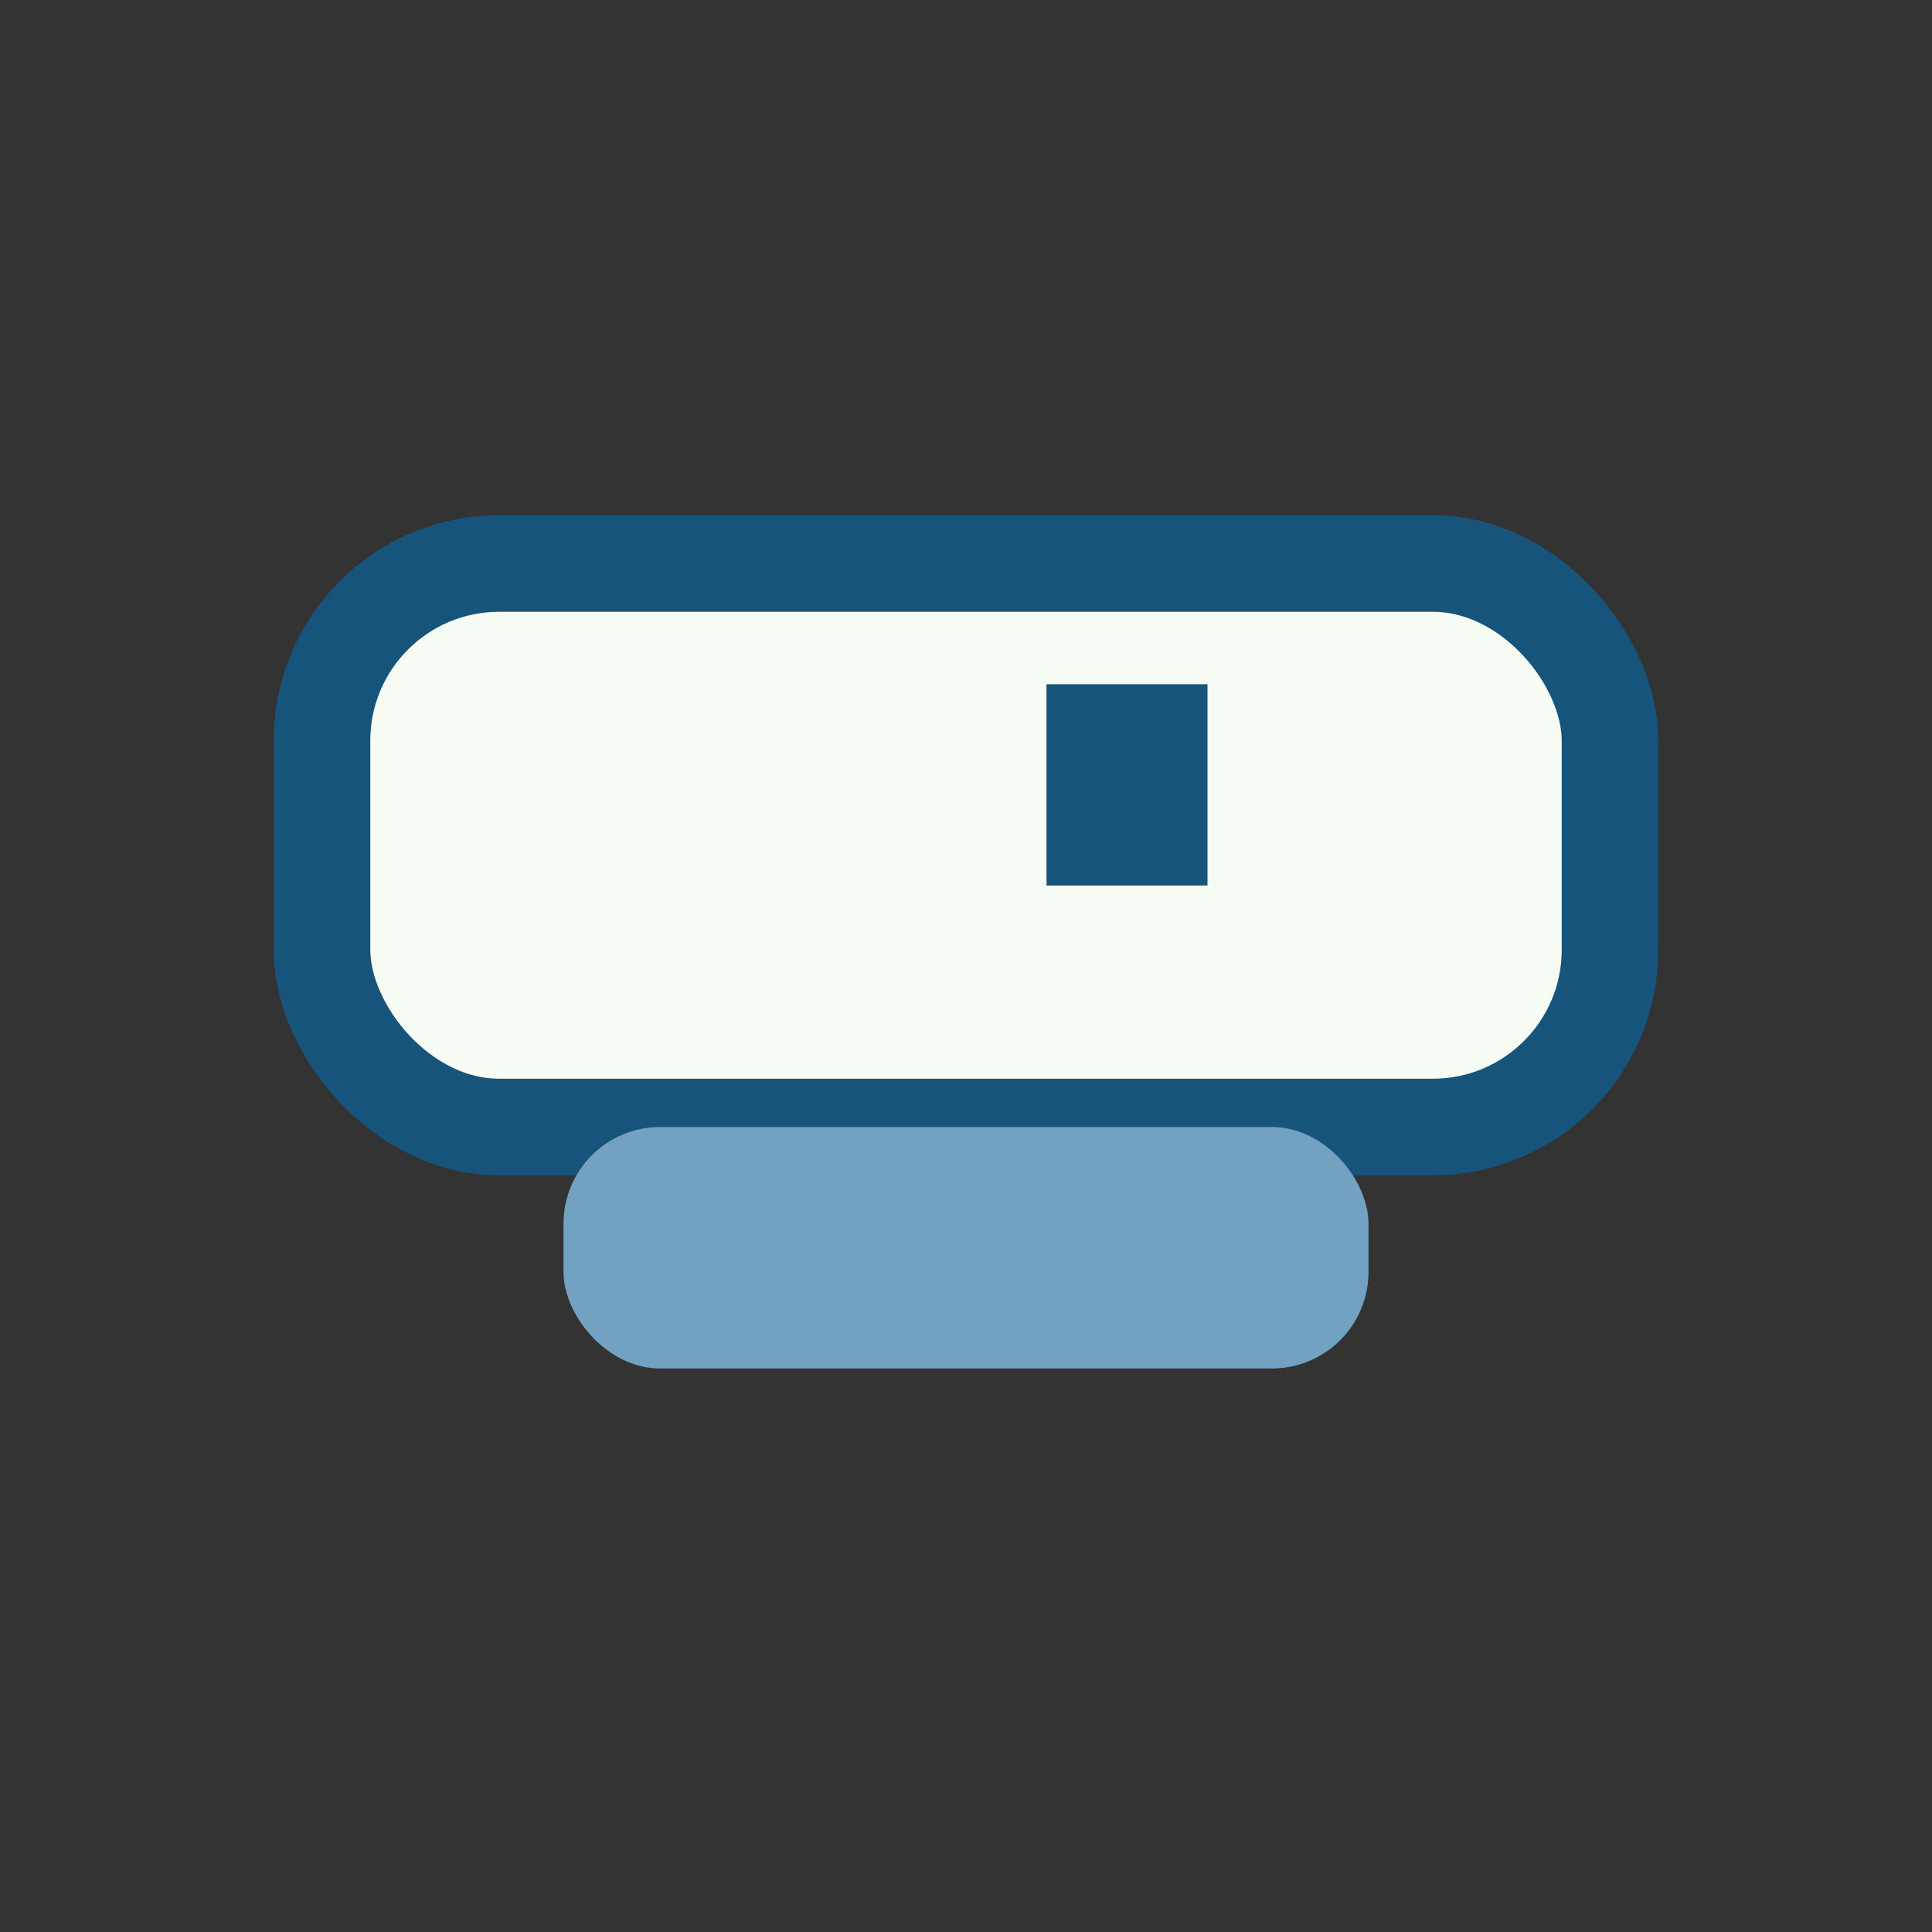 <?xml version="1.0" encoding="UTF-8"?>
<svg xmlns="http://www.w3.org/2000/svg" width="24" height="24" viewBox="0 0 24 24"><rect x="0" y="0" width="24" height="24" fill="#333333" stroke="none"/><rect x="4" y="7" width="16" height="7" rx="2.2" fill="#F6FBF4" stroke="#16547B" stroke-width="1.2"/><rect x="7" y="14" width="10" height="3" rx="1.2" fill="#72A1C2"/><rect x="13" y="8.5" width="2" height="2.5" fill="#16547B"/></svg>